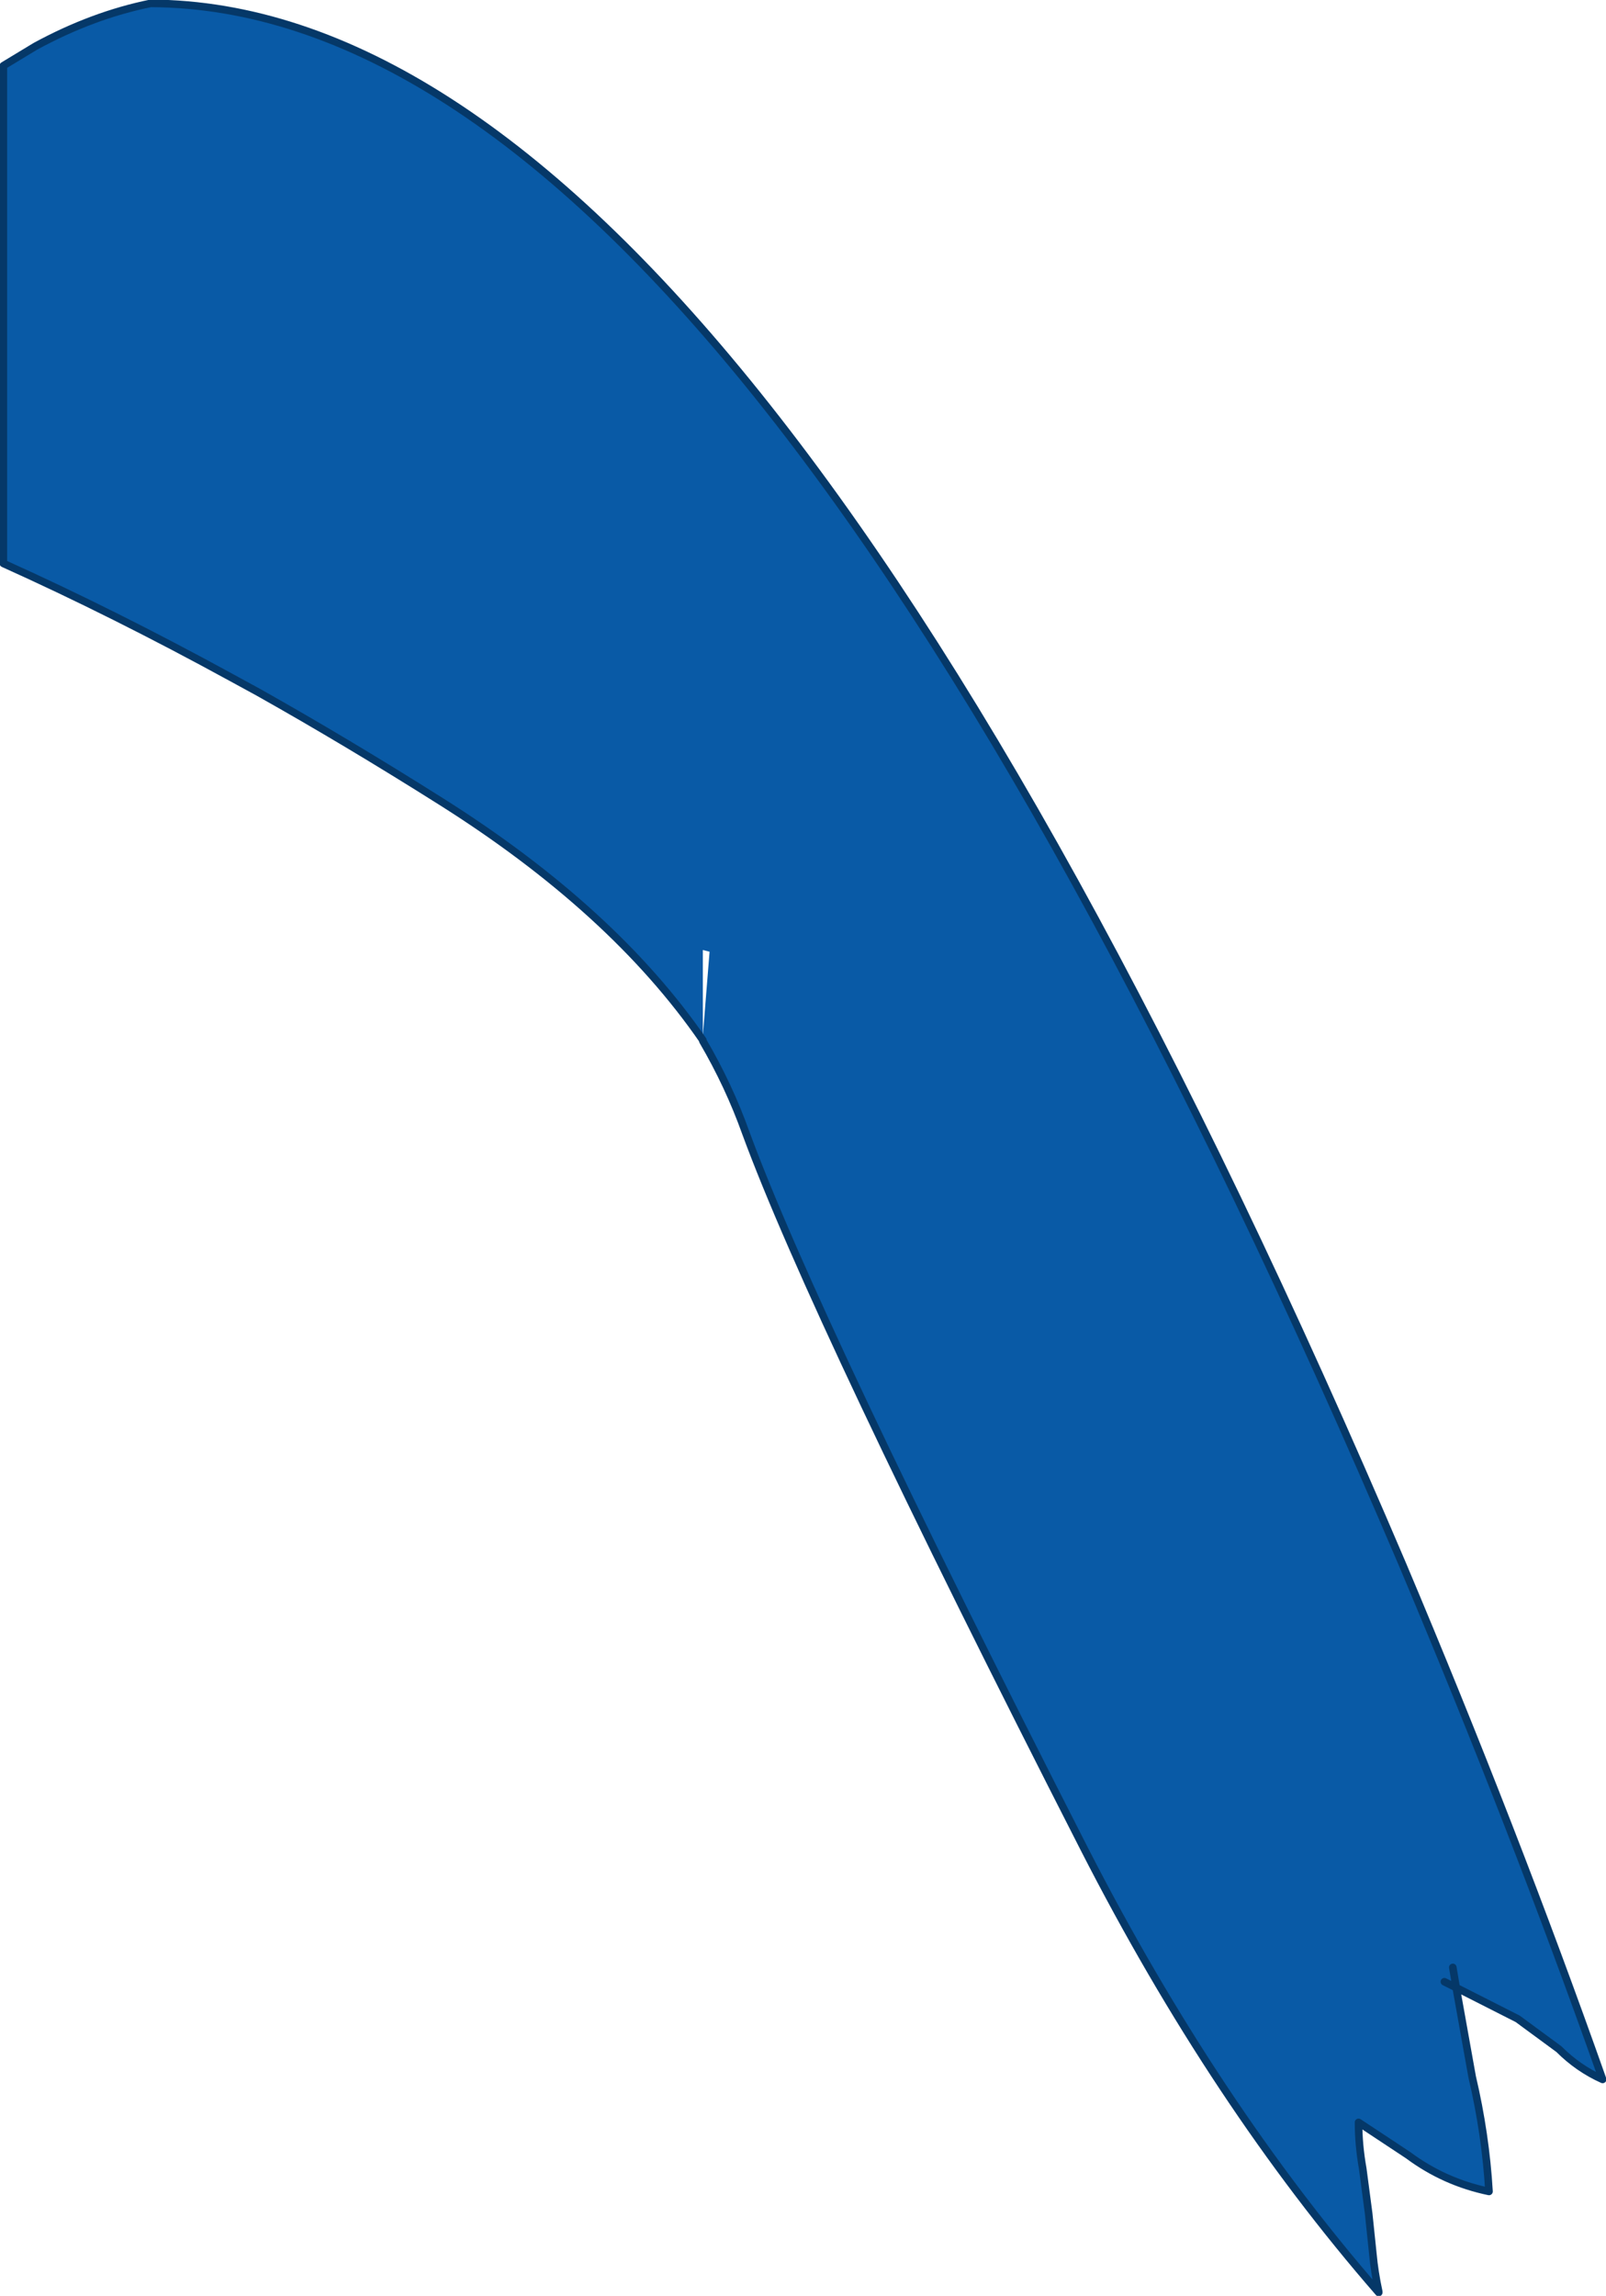 <?xml version="1.0" encoding="UTF-8" standalone="no"?>
<svg xmlns:xlink="http://www.w3.org/1999/xlink" height="136.3px" width="95.4px" xmlns="http://www.w3.org/2000/svg">
  <g transform="matrix(1.0, 0.0, 0.0, 1.0, 34.45, 137.7)">
    <path d="M52.05 -19.7 L52.65 -16.35 53.0 -14.4 Q53.8 -11.0 54.0 -7.6 51.35 -8.15 49.2 -9.75 L46.25 -11.7 Q46.25 -10.35 46.5 -8.95 L46.85 -6.3 47.1 -3.9 Q47.2 -2.8 47.45 -1.65 L47.45 -1.6 Q37.7 -12.8 29.95 -27.95 13.95 -59.3 9.85 -70.45 8.85 -73.25 7.3 -75.9 L7.3 -75.95 Q1.95 -83.7 -8.3 -90.15 -13.85 -93.65 -19.1 -96.6 L-20.75 -97.5 Q-27.7 -101.3 -34.25 -104.25 L-34.25 -133.8 -32.35 -134.95 Q-28.95 -136.8 -25.5 -137.5 9.4 -137.35 48.85 -44.85 55.5 -29.1 60.75 -14.25 59.3 -14.9 58.15 -16.05 L55.7 -17.85 52.05 -19.7 51.35 -20.05 52.05 -19.7 51.85 -20.9 52.05 -19.7 M7.3 -81.3 L7.3 -76.2 7.7 -81.2 7.3 -81.3" fill="#095aa6" fill-rule="evenodd" stroke="none"/>
    <path d="M7.3 -75.9 Q8.85 -73.25 9.85 -70.45 13.95 -59.3 29.95 -27.95 37.7 -12.8 47.45 -1.6 L47.45 -1.65 Q47.2 -2.8 47.1 -3.9 L46.85 -6.3 46.5 -8.95 Q46.25 -10.35 46.25 -11.7 L49.2 -9.75 Q51.35 -8.15 54.0 -7.6 53.8 -11.0 53.0 -14.4 L52.65 -16.35 52.05 -19.7 51.35 -20.05 M52.05 -19.7 L51.85 -20.9 M52.05 -19.7 L55.7 -17.85 58.15 -16.05 Q59.3 -14.9 60.75 -14.25 55.5 -29.1 48.85 -44.85 9.4 -137.35 -25.5 -137.5 -28.95 -136.8 -32.35 -134.95 L-34.25 -133.8 -34.25 -104.25 Q-27.7 -101.3 -20.75 -97.5 L-19.1 -96.6 Q-13.85 -93.65 -8.3 -90.15 1.95 -83.7 7.3 -75.95" fill="none" stroke="#053868" stroke-linecap="round" stroke-linejoin="round" stroke-width="0.45"/>
  </g>
</svg>
